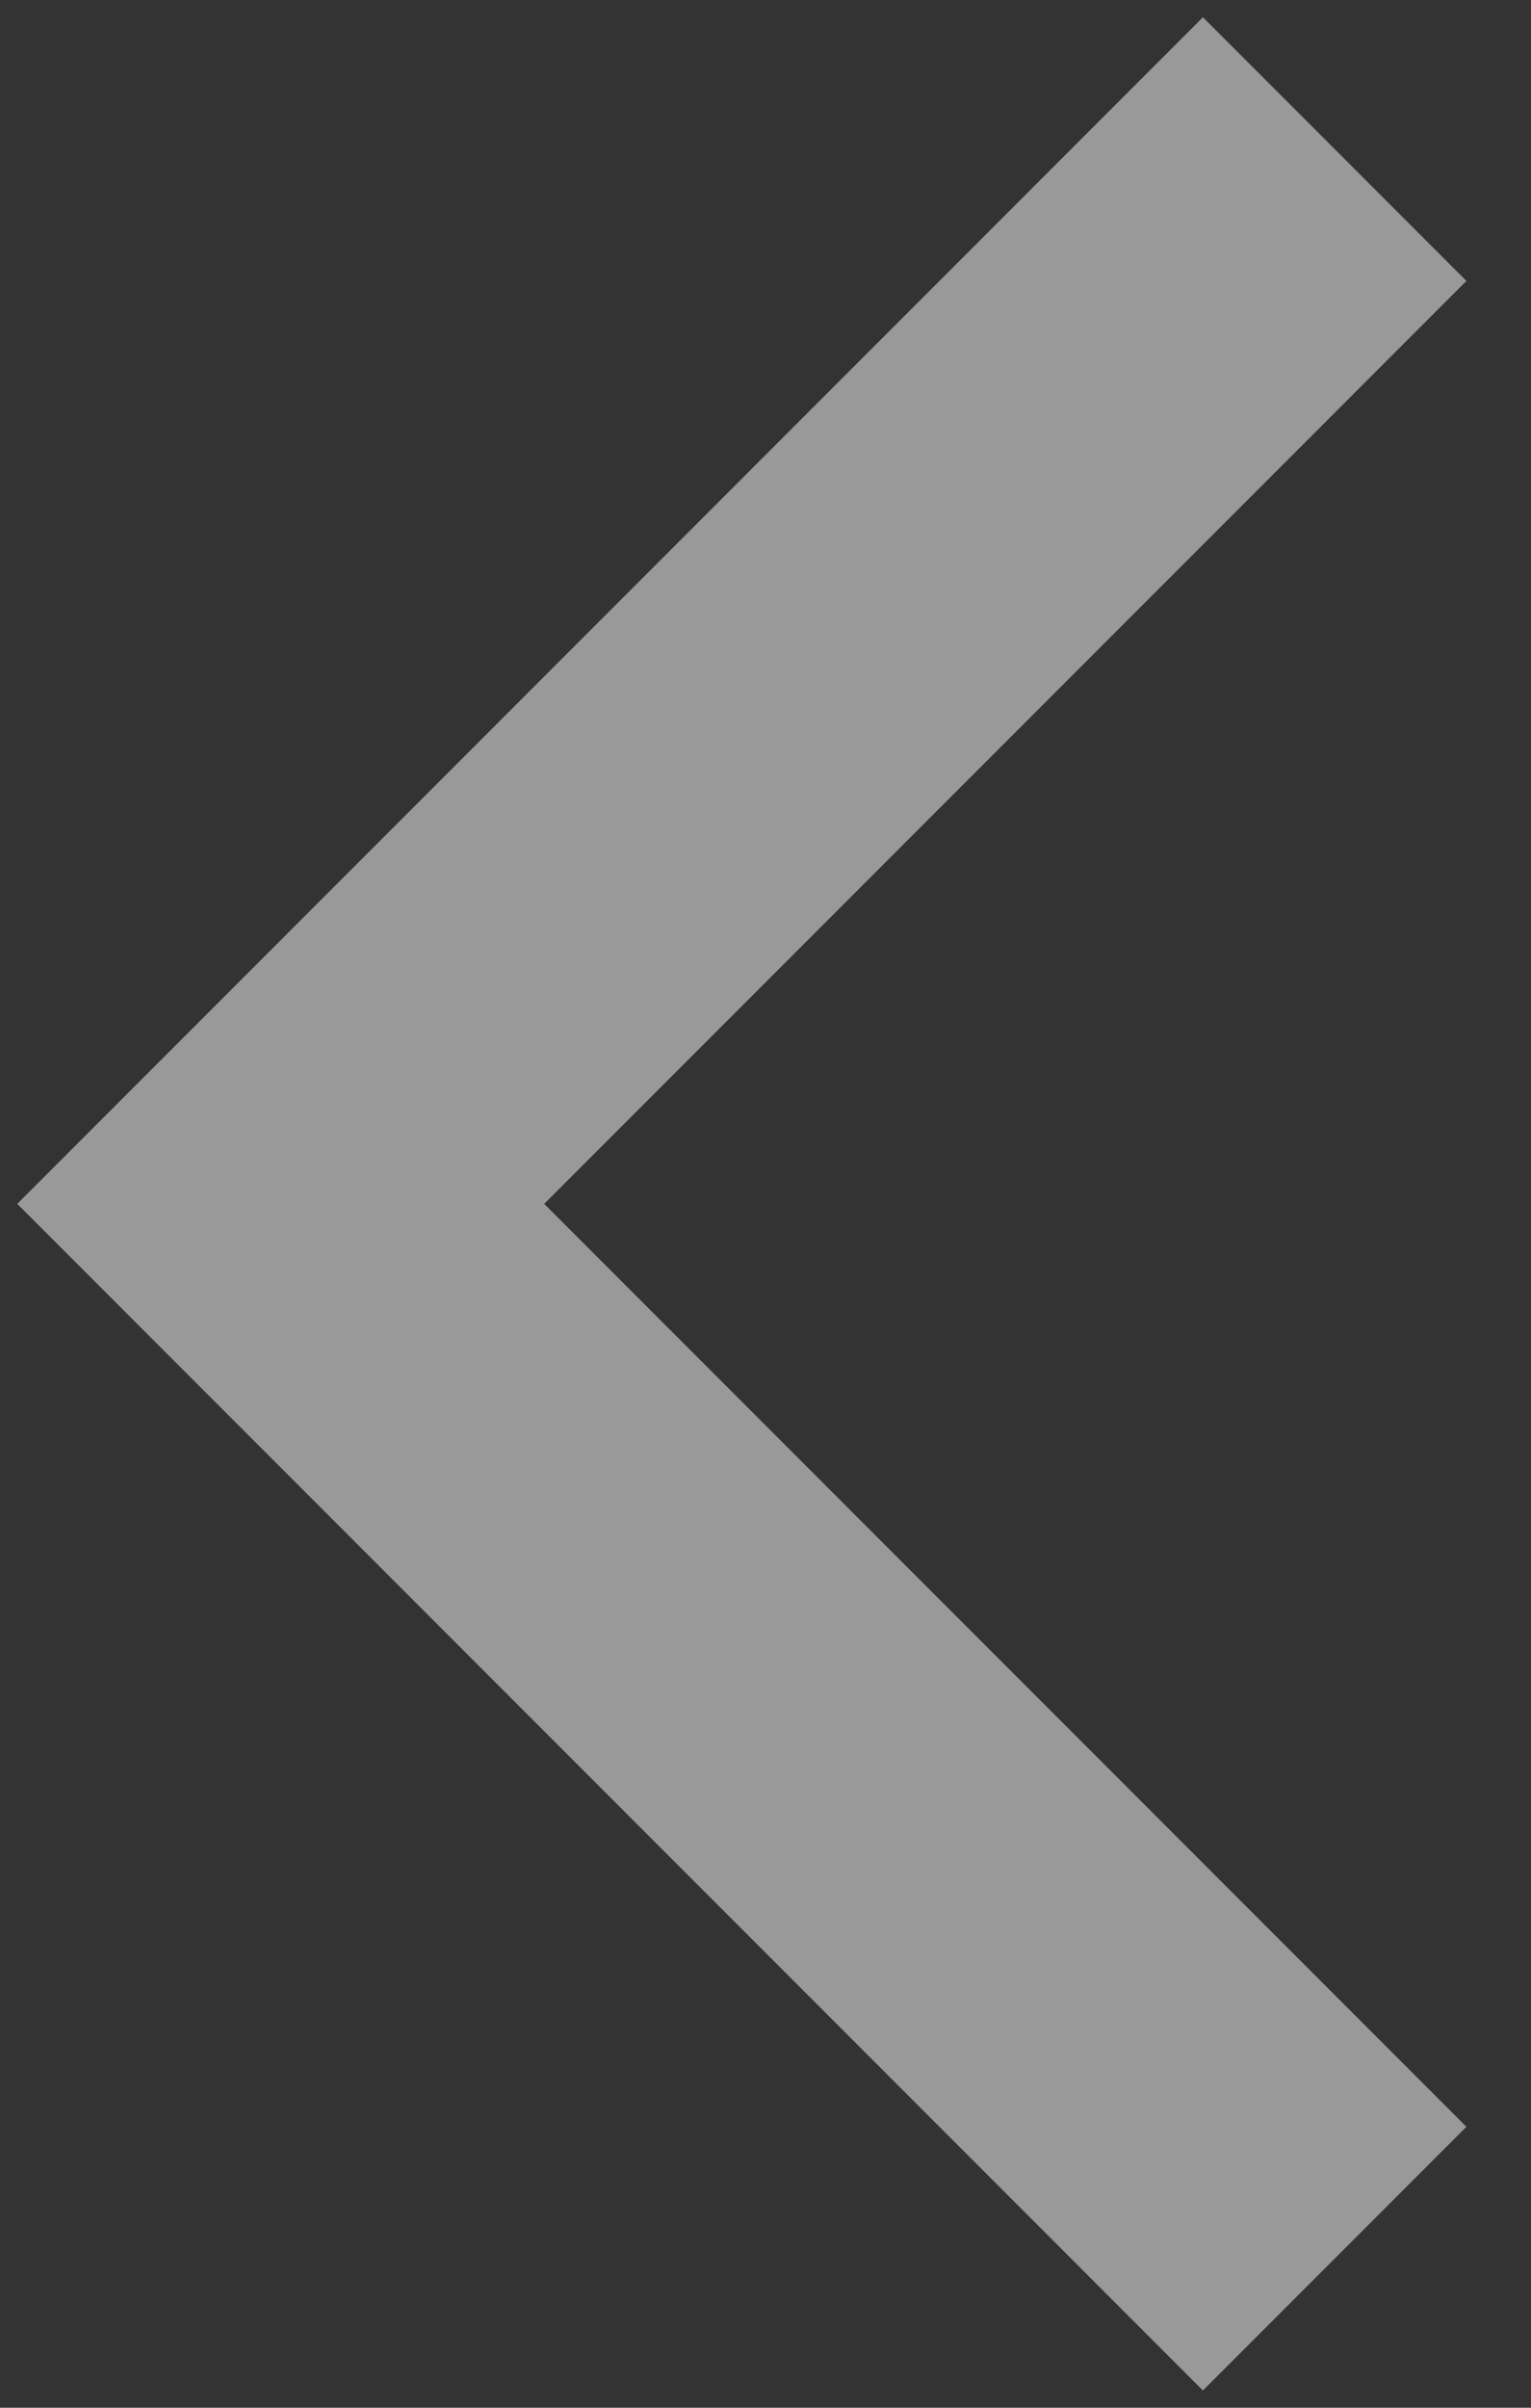 <?xml version="1.0" encoding="UTF-8"?>
<svg width="21px" height="33px" viewBox="0 0 21 33" version="1.1" xmlns="http://www.w3.org/2000/svg" xmlns:xlink="http://www.w3.org/1999/xlink">
    <rect x="0" y="0" width="21" height="33" fill="#333333" stroke="none"/>
    <!-- Generator: Sketch 50 (54983) - http://www.bohemiancoding.com/sketch -->
    <title>arrow-left</title>
    <desc>Created with Sketch.</desc>
    <defs></defs>
    <g id="Website-Toskana" stroke="none" stroke-width="1" fill="none" fill-rule="evenodd" fill-opacity="0.5">
        <g id="Toskana-Creme---Desktop---Home" transform="translate(-20, -254)" fill="#FFFFFF">
            <g id="slideshow">
                <g id="arrow-left" transform="translate(36.5, 270.5) scale(-1, 1) rotate(45) translate(-36.5, -270.5) translate(25, 259)">
                    <path d="M23,5.111 L23,23 L17.889,23 L17.889,5.111 L-1.13686838e-13,5.111 L-1.13686838e-13,1.42108547e-13 L23,1.42108547e-13 L23,5.111 Z" id="Combined-Shape"></path>
                </g>
            </g>
        </g>
    </g>
</svg>